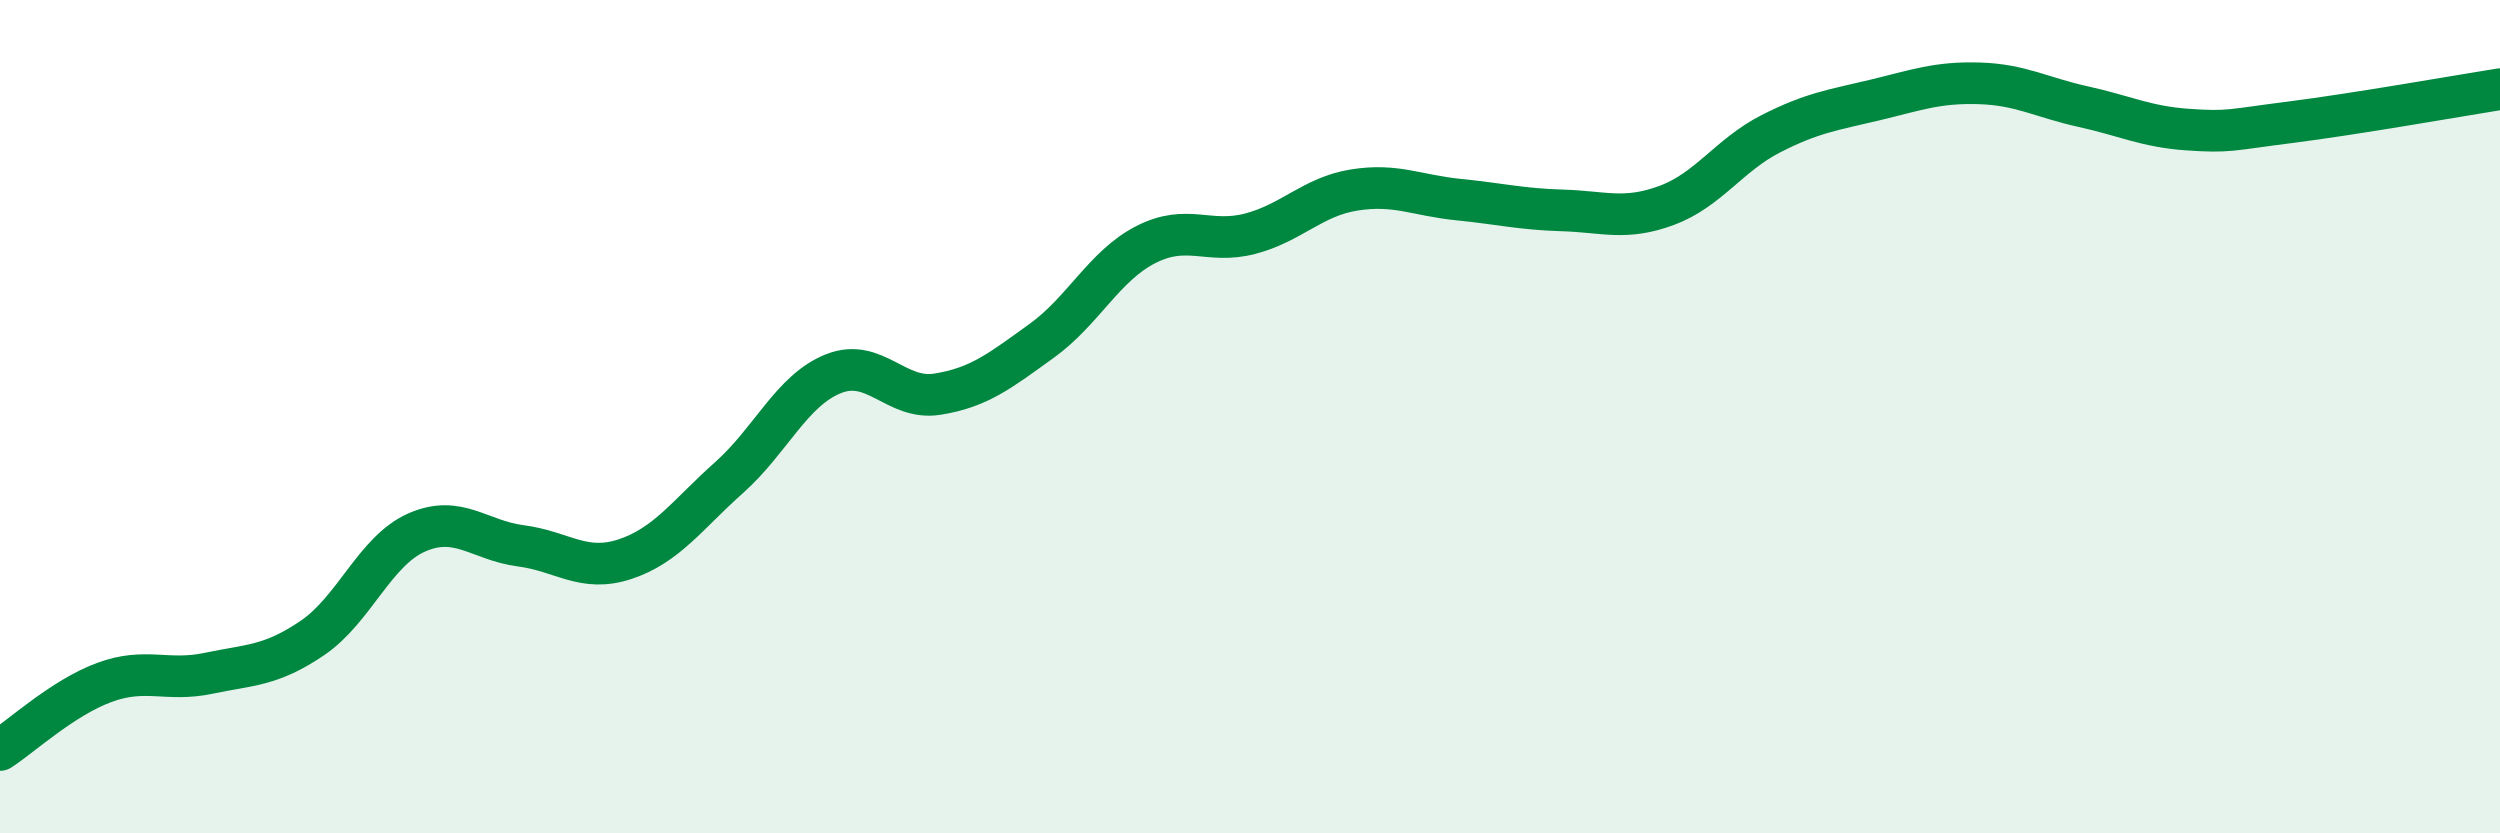 
    <svg width="60" height="20" viewBox="0 0 60 20" xmlns="http://www.w3.org/2000/svg">
      <path
        d="M 0,18 C 0.5,17.68 1.5,16.75 2.5,16.38 C 3.5,16.01 4,16.37 5,16.16 C 6,15.95 6.5,15.99 7.5,15.31 C 8.5,14.63 9,13.22 10,12.78 C 11,12.34 11.5,12.97 12.5,13.1 C 13.5,13.23 14,13.75 15,13.42 C 16,13.09 16.5,12.35 17.5,11.46 C 18.5,10.57 19,9.37 20,8.97 C 21,8.57 21.5,9.62 22.5,9.46 C 23.5,9.3 24,8.9 25,8.18 C 26,7.46 26.5,6.38 27.5,5.87 C 28.5,5.36 29,5.87 30,5.61 C 31,5.35 31.5,4.72 32.5,4.56 C 33.5,4.4 34,4.69 35,4.79 C 36,4.89 36.5,5.02 37.5,5.05 C 38.5,5.08 39,5.3 40,4.93 C 41,4.56 41.5,3.72 42.5,3.21 C 43.5,2.7 44,2.64 45,2.4 C 46,2.16 46.5,1.97 47.5,2 C 48.5,2.03 49,2.34 50,2.56 C 51,2.78 51.5,3.04 52.5,3.11 C 53.5,3.18 53.5,3.12 55,2.93 C 56.5,2.74 59,2.3 60,2.14L60 20L0 20Z"
        fill="#008740"
        opacity="0.1"
        stroke-linecap="round"
        stroke-linejoin="round"
      />
      <path
        d="M 0,18 C 0.5,17.68 1.5,16.75 2.5,16.38 C 3.5,16.01 4,16.37 5,16.16 C 6,15.95 6.5,15.99 7.5,15.31 C 8.5,14.63 9,13.22 10,12.78 C 11,12.34 11.5,12.97 12.5,13.1 C 13.5,13.23 14,13.75 15,13.42 C 16,13.09 16.5,12.35 17.5,11.46 C 18.5,10.57 19,9.37 20,8.97 C 21,8.57 21.5,9.62 22.5,9.46 C 23.5,9.3 24,8.9 25,8.18 C 26,7.46 26.5,6.38 27.5,5.87 C 28.5,5.36 29,5.87 30,5.61 C 31,5.35 31.5,4.72 32.5,4.56 C 33.5,4.4 34,4.69 35,4.79 C 36,4.89 36.5,5.02 37.5,5.05 C 38.5,5.08 39,5.3 40,4.93 C 41,4.56 41.5,3.72 42.5,3.21 C 43.5,2.7 44,2.64 45,2.4 C 46,2.16 46.5,1.97 47.5,2 C 48.5,2.03 49,2.34 50,2.56 C 51,2.78 51.5,3.04 52.5,3.11 C 53.5,3.18 53.5,3.12 55,2.93 C 56.5,2.74 59,2.3 60,2.14"
        stroke="#008740"
        stroke-width="1"
        fill="none"
        stroke-linecap="round"
        stroke-linejoin="round"
      />
    </svg>
  